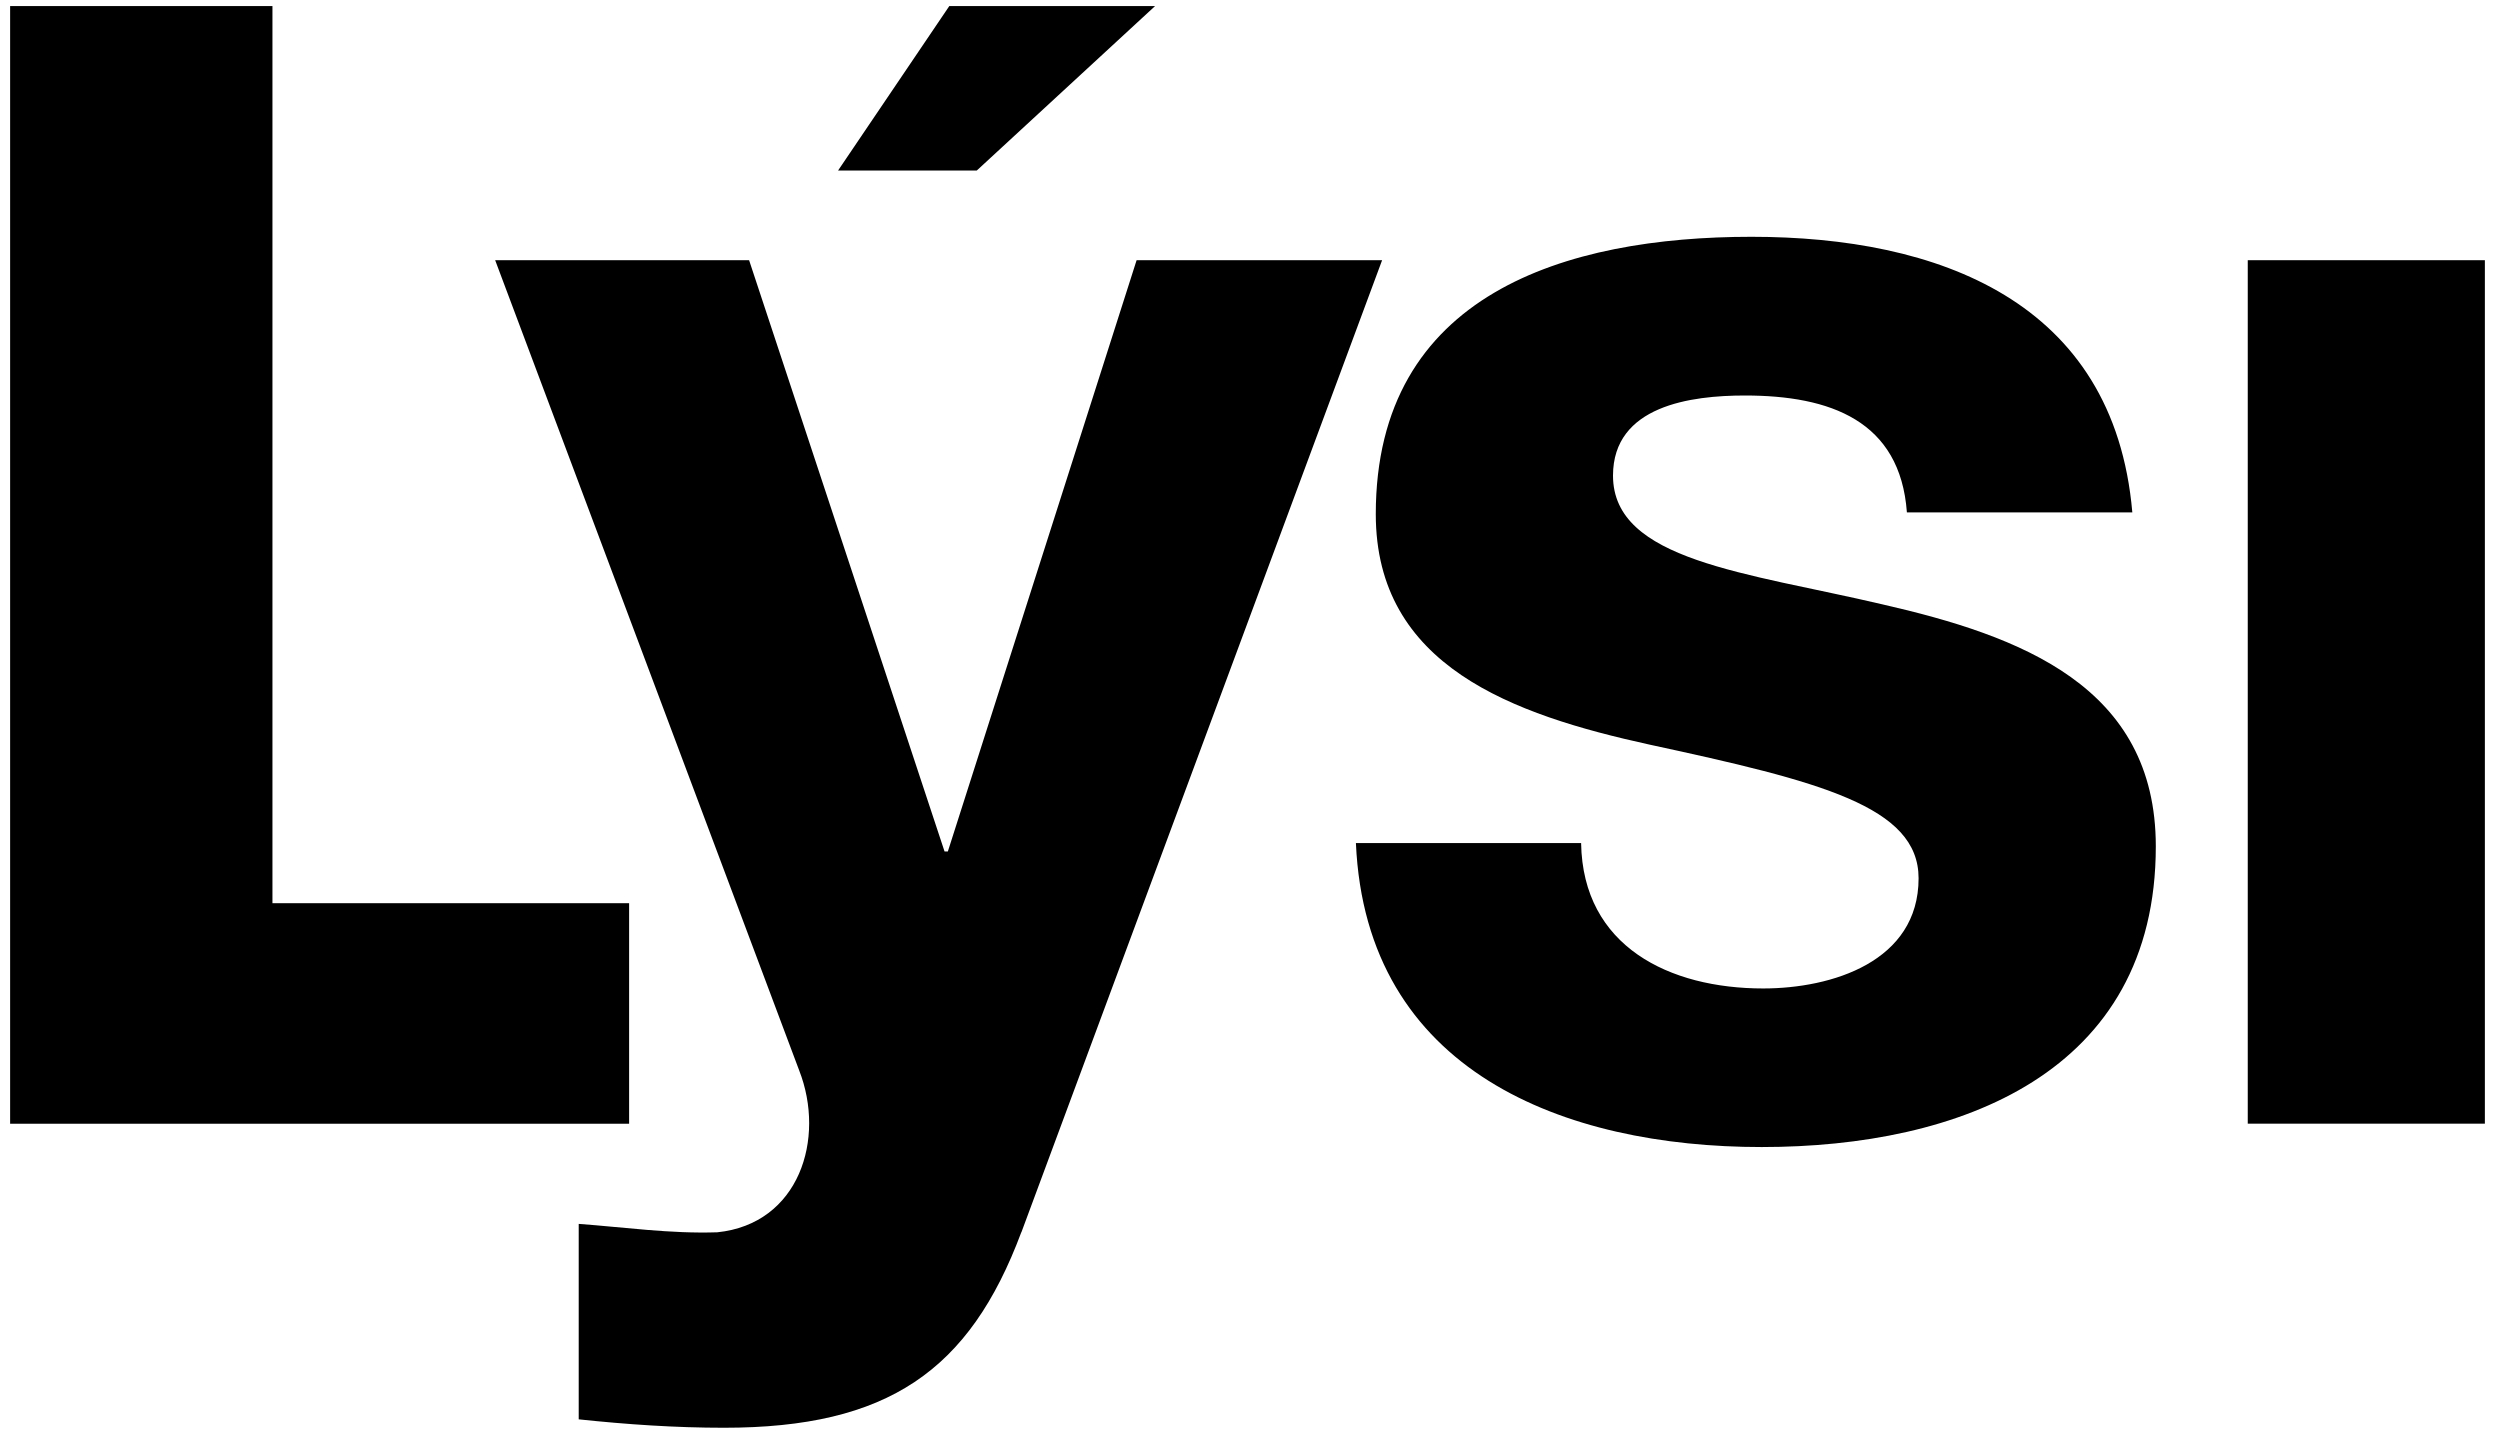 <svg xmlns="http://www.w3.org/2000/svg" fill="none" viewBox="0 0 99 57" height="57" width="99">
<g clip-path="url(#clip0_10472_2335)">
<path fill="black" d="M62.612 33.39C62.68 37.489 66.118 39.143 69.822 39.143C72.533 39.143 75.976 38.087 75.976 34.779C75.976 31.933 72.074 30.945 65.327 29.488C59.902 28.297 54.481 26.378 54.481 20.359C54.481 11.629 62.019 9.377 69.359 9.377C76.7 9.377 83.712 11.89 84.44 20.291H75.513C75.248 16.655 72.47 15.662 69.099 15.662C66.981 15.662 63.875 16.057 63.875 18.835C63.875 22.206 69.166 22.669 74.524 23.928C80.012 25.182 85.37 27.169 85.37 33.516C85.37 42.51 77.567 45.423 69.764 45.423C61.96 45.423 54.09 42.447 53.694 33.385H62.621L62.612 33.39Z"></path>
<path fill="black" d="M98.401 10.303H89.011V44.497H98.401V10.303Z"></path>
<path fill="black" d="M0.401 0.239H10.789V35.768H24.913V44.501H0.401V0.239Z"></path>
<path fill="black" d="M38.681 6.752H33.188L37.593 0.239H45.742L38.681 6.752Z"></path>
<path fill="black" d="M40.443 48.799C38.393 54.287 35.152 56.539 28.67 56.539C26.751 56.539 24.836 56.409 22.917 56.206V48.466C24.701 48.596 26.553 48.862 28.405 48.799C31.646 48.466 32.707 45.095 31.646 42.384L19.608 10.303H29.664L37.404 33.718H37.535L45.01 10.303H54.732L40.447 48.799H40.443Z"></path>
</g>
<defs>
<clipPath id="clip0_10472_2335">
<rect transform="translate(0.401 0.239)" fill="white" height="56.3" width="98"></rect>
</clipPath>
</defs>
</svg>
